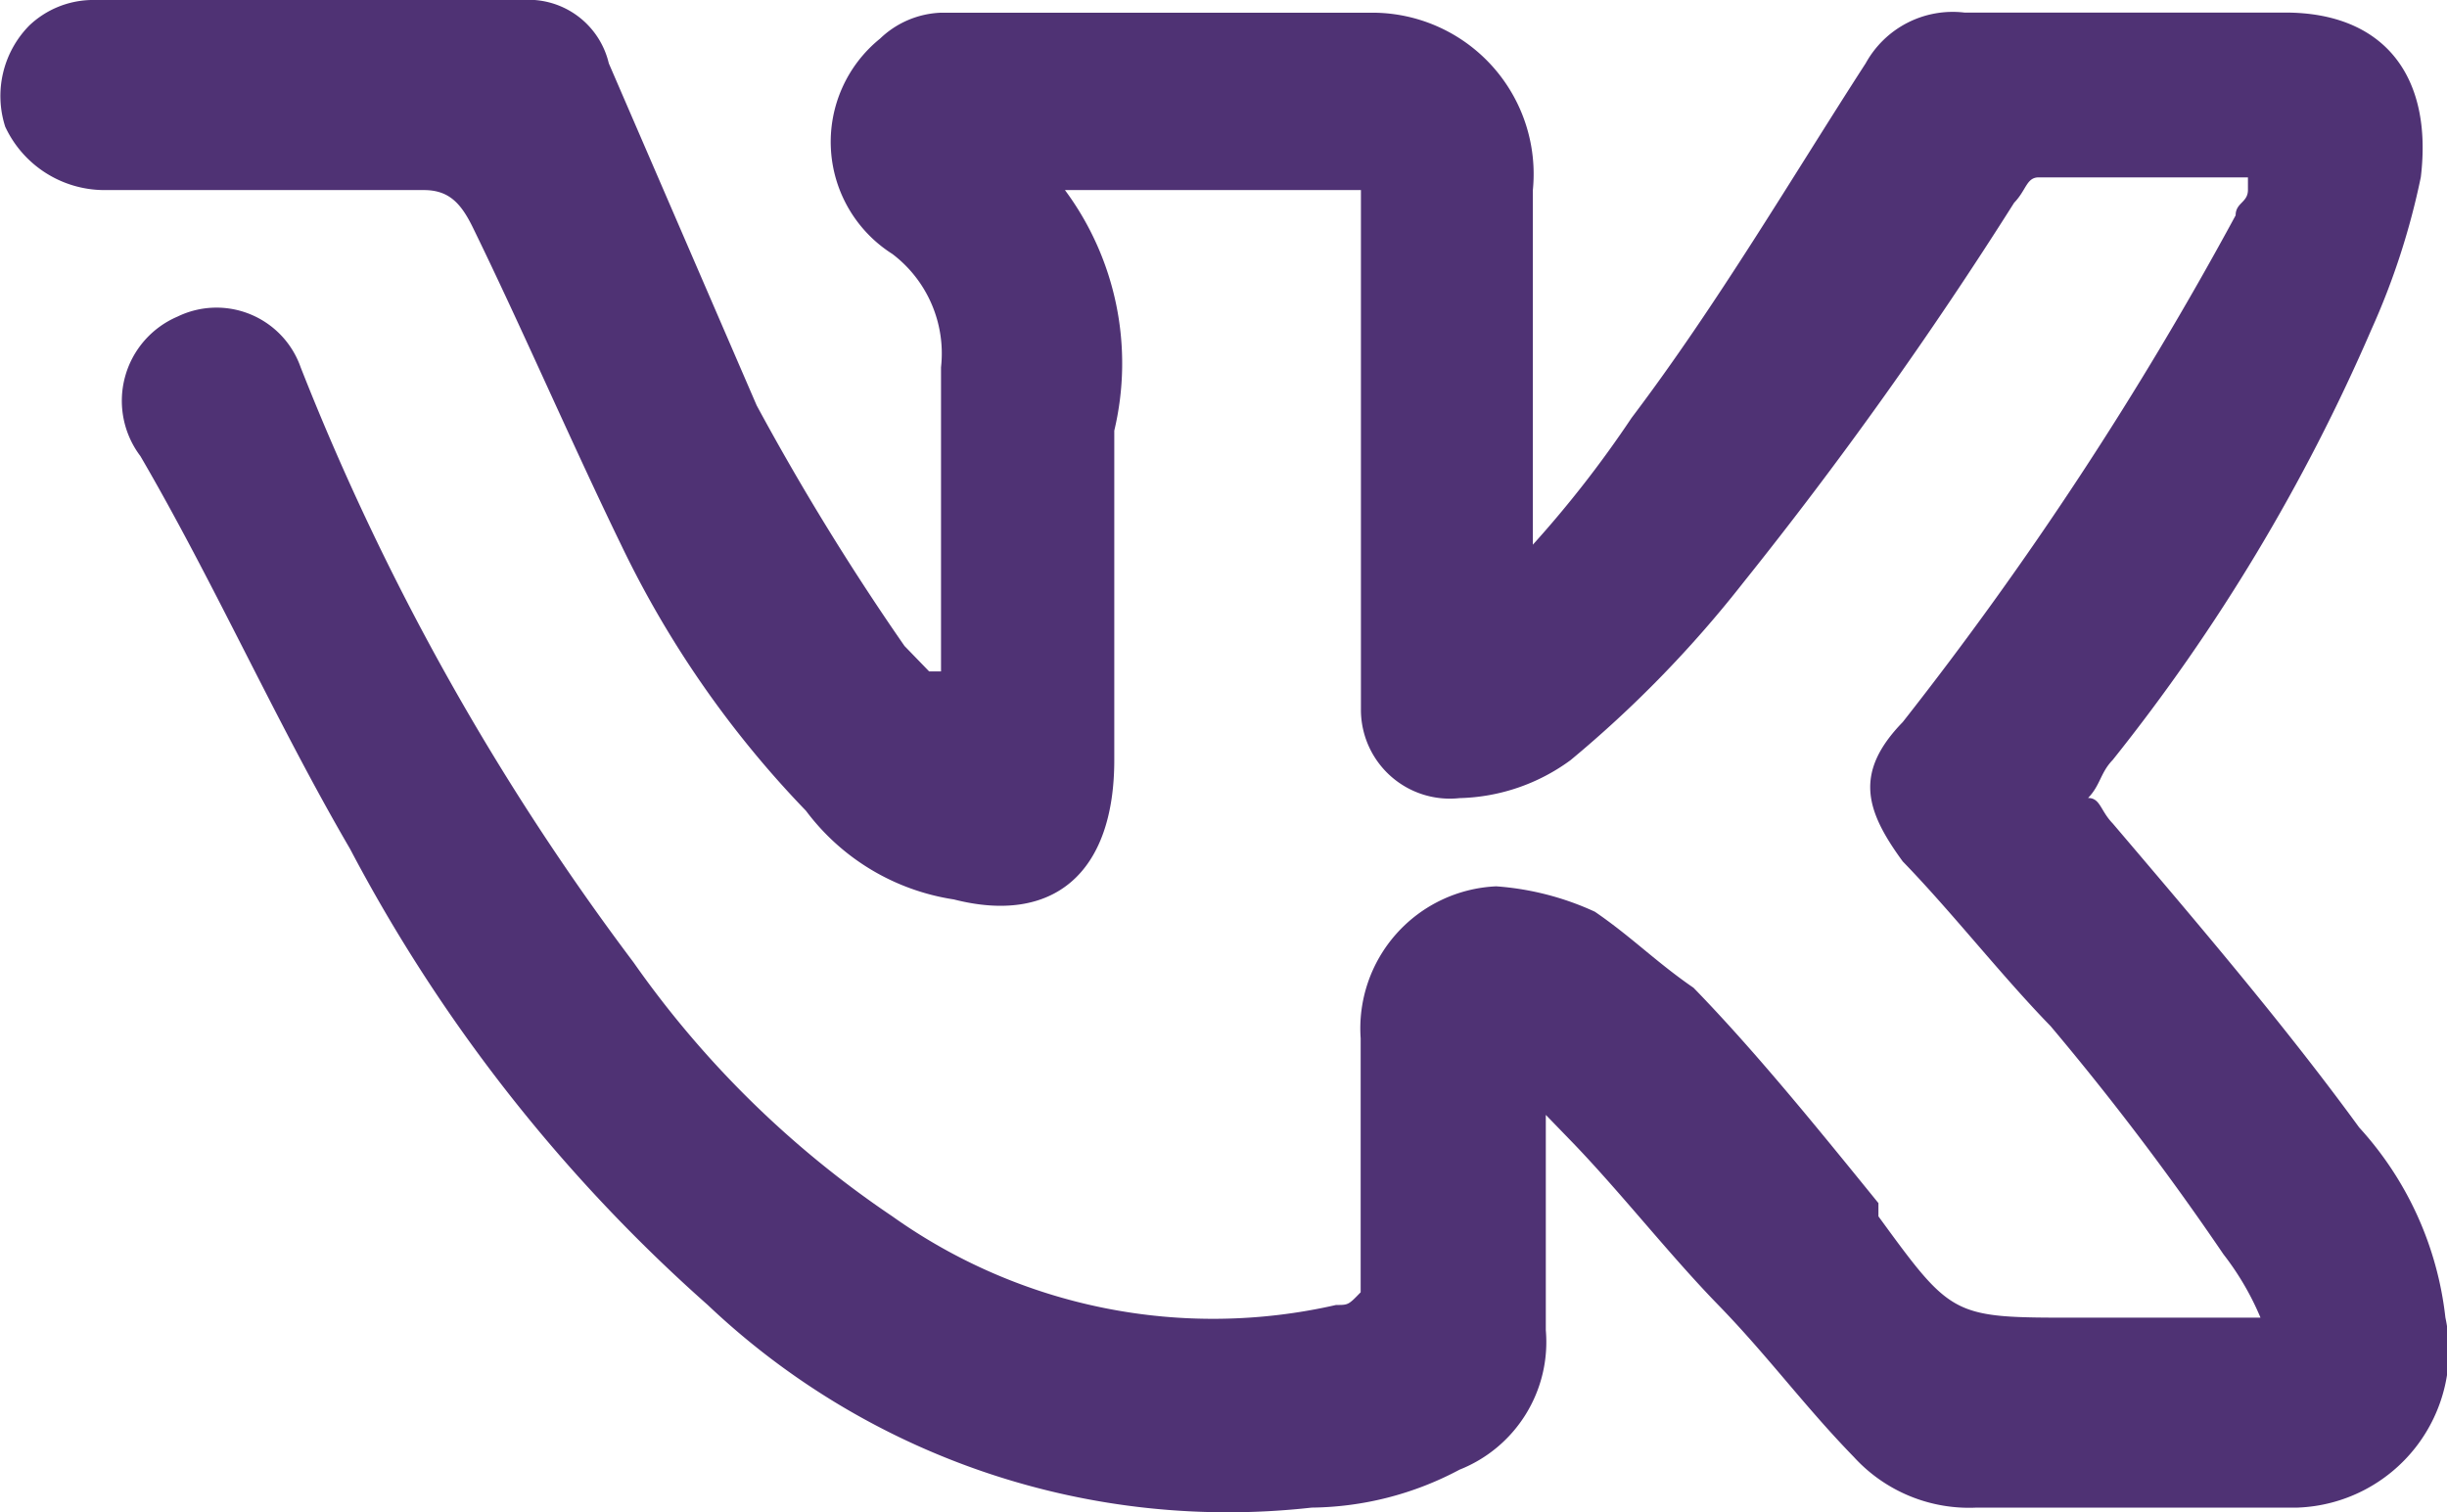 <svg xmlns="http://www.w3.org/2000/svg" width="18.304" height="11.314" viewBox="0 0 18.304 11.314">
  <path id="vk" d="M10.139,2.522H7.927a2.176,2.176,0,0,1,.369,1.8V6.786c0,.853-.461,1.232-1.2,1.043A1.7,1.7,0,0,1,5.99,7.166a7.589,7.589,0,0,1-1.383-1.99C4.238,4.417,3.87,3.564,3.5,2.806c-.092-.19-.184-.284-.369-.284H.735A.82.82,0,0,1,0,2.048.751.751,0,0,1,.181,1.29.694.694,0,0,1,.642,1.1H3.87a.617.617,0,0,1,.645.474L5.621,4.133a18.962,18.962,0,0,0,1.106,1.8l.184.19H7V3.848A.934.934,0,0,0,6.636,3a.993.993,0,0,1-.092-1.611A.694.694,0,0,1,7,1.195h3.227a1.207,1.207,0,0,1,1.2,1.327V5.175h0a8.252,8.252,0,0,0,.738-.948c.645-.853,1.2-1.8,1.752-2.654a.743.743,0,0,1,.738-.379h2.4c.738,0,1.106.474,1.014,1.232A5.447,5.447,0,0,1,17.7,3.564a14.136,14.136,0,0,1-1.936,3.222c-.092.095-.092.19-.184.284.092,0,.092.095.184.19.645.758,1.291,1.516,1.844,2.275a2.521,2.521,0,0,1,.645,1.422,1.175,1.175,0,0,1-1.106,1.422h-2.4A1.167,1.167,0,0,1,13.828,12c-.369-.379-.645-.758-1.014-1.137s-.738-.853-1.106-1.232l-.184-.19v1.611a1.027,1.027,0,0,1-.645,1.043,2.4,2.4,0,0,1-1.106.284,5.653,5.653,0,0,1-4.518-1.516A12.047,12.047,0,0,1,2.579,7.45C2.025,6.5,1.564,5.46,1.011,4.512a.685.685,0,0,1,.277-1.043.667.667,0,0,1,.922.379A18.926,18.926,0,0,0,4.7,8.3a7.427,7.427,0,0,0,1.936,1.9,4.137,4.137,0,0,0,3.319.663c.092,0,.092,0,.184-.095v-1.9a1.064,1.064,0,0,1,1.014-1.137,2.122,2.122,0,0,1,.738.19c.277.19.461.379.738.569.461.474.922,1.043,1.383,1.611V10.2c.553.758.553.758,1.475.758H16.87a2.083,2.083,0,0,0-.277-.474A20.753,20.753,0,0,0,15.3,8.777c-.369-.379-.738-.853-1.106-1.232-.277-.379-.369-.663,0-1.043a26.6,26.6,0,0,0,2.49-3.791c0-.095.092-.095.092-.19V2.427H15.211c-.092,0-.092.095-.184.19A31.277,31.277,0,0,1,13,5.46a8.667,8.667,0,0,1-1.291,1.327,1.46,1.46,0,0,1-.83.284.665.665,0,0,1-.738-.663V2.522Z" transform="translate(0.039 -1.1)" fill="#4f3274"/>
</svg>
